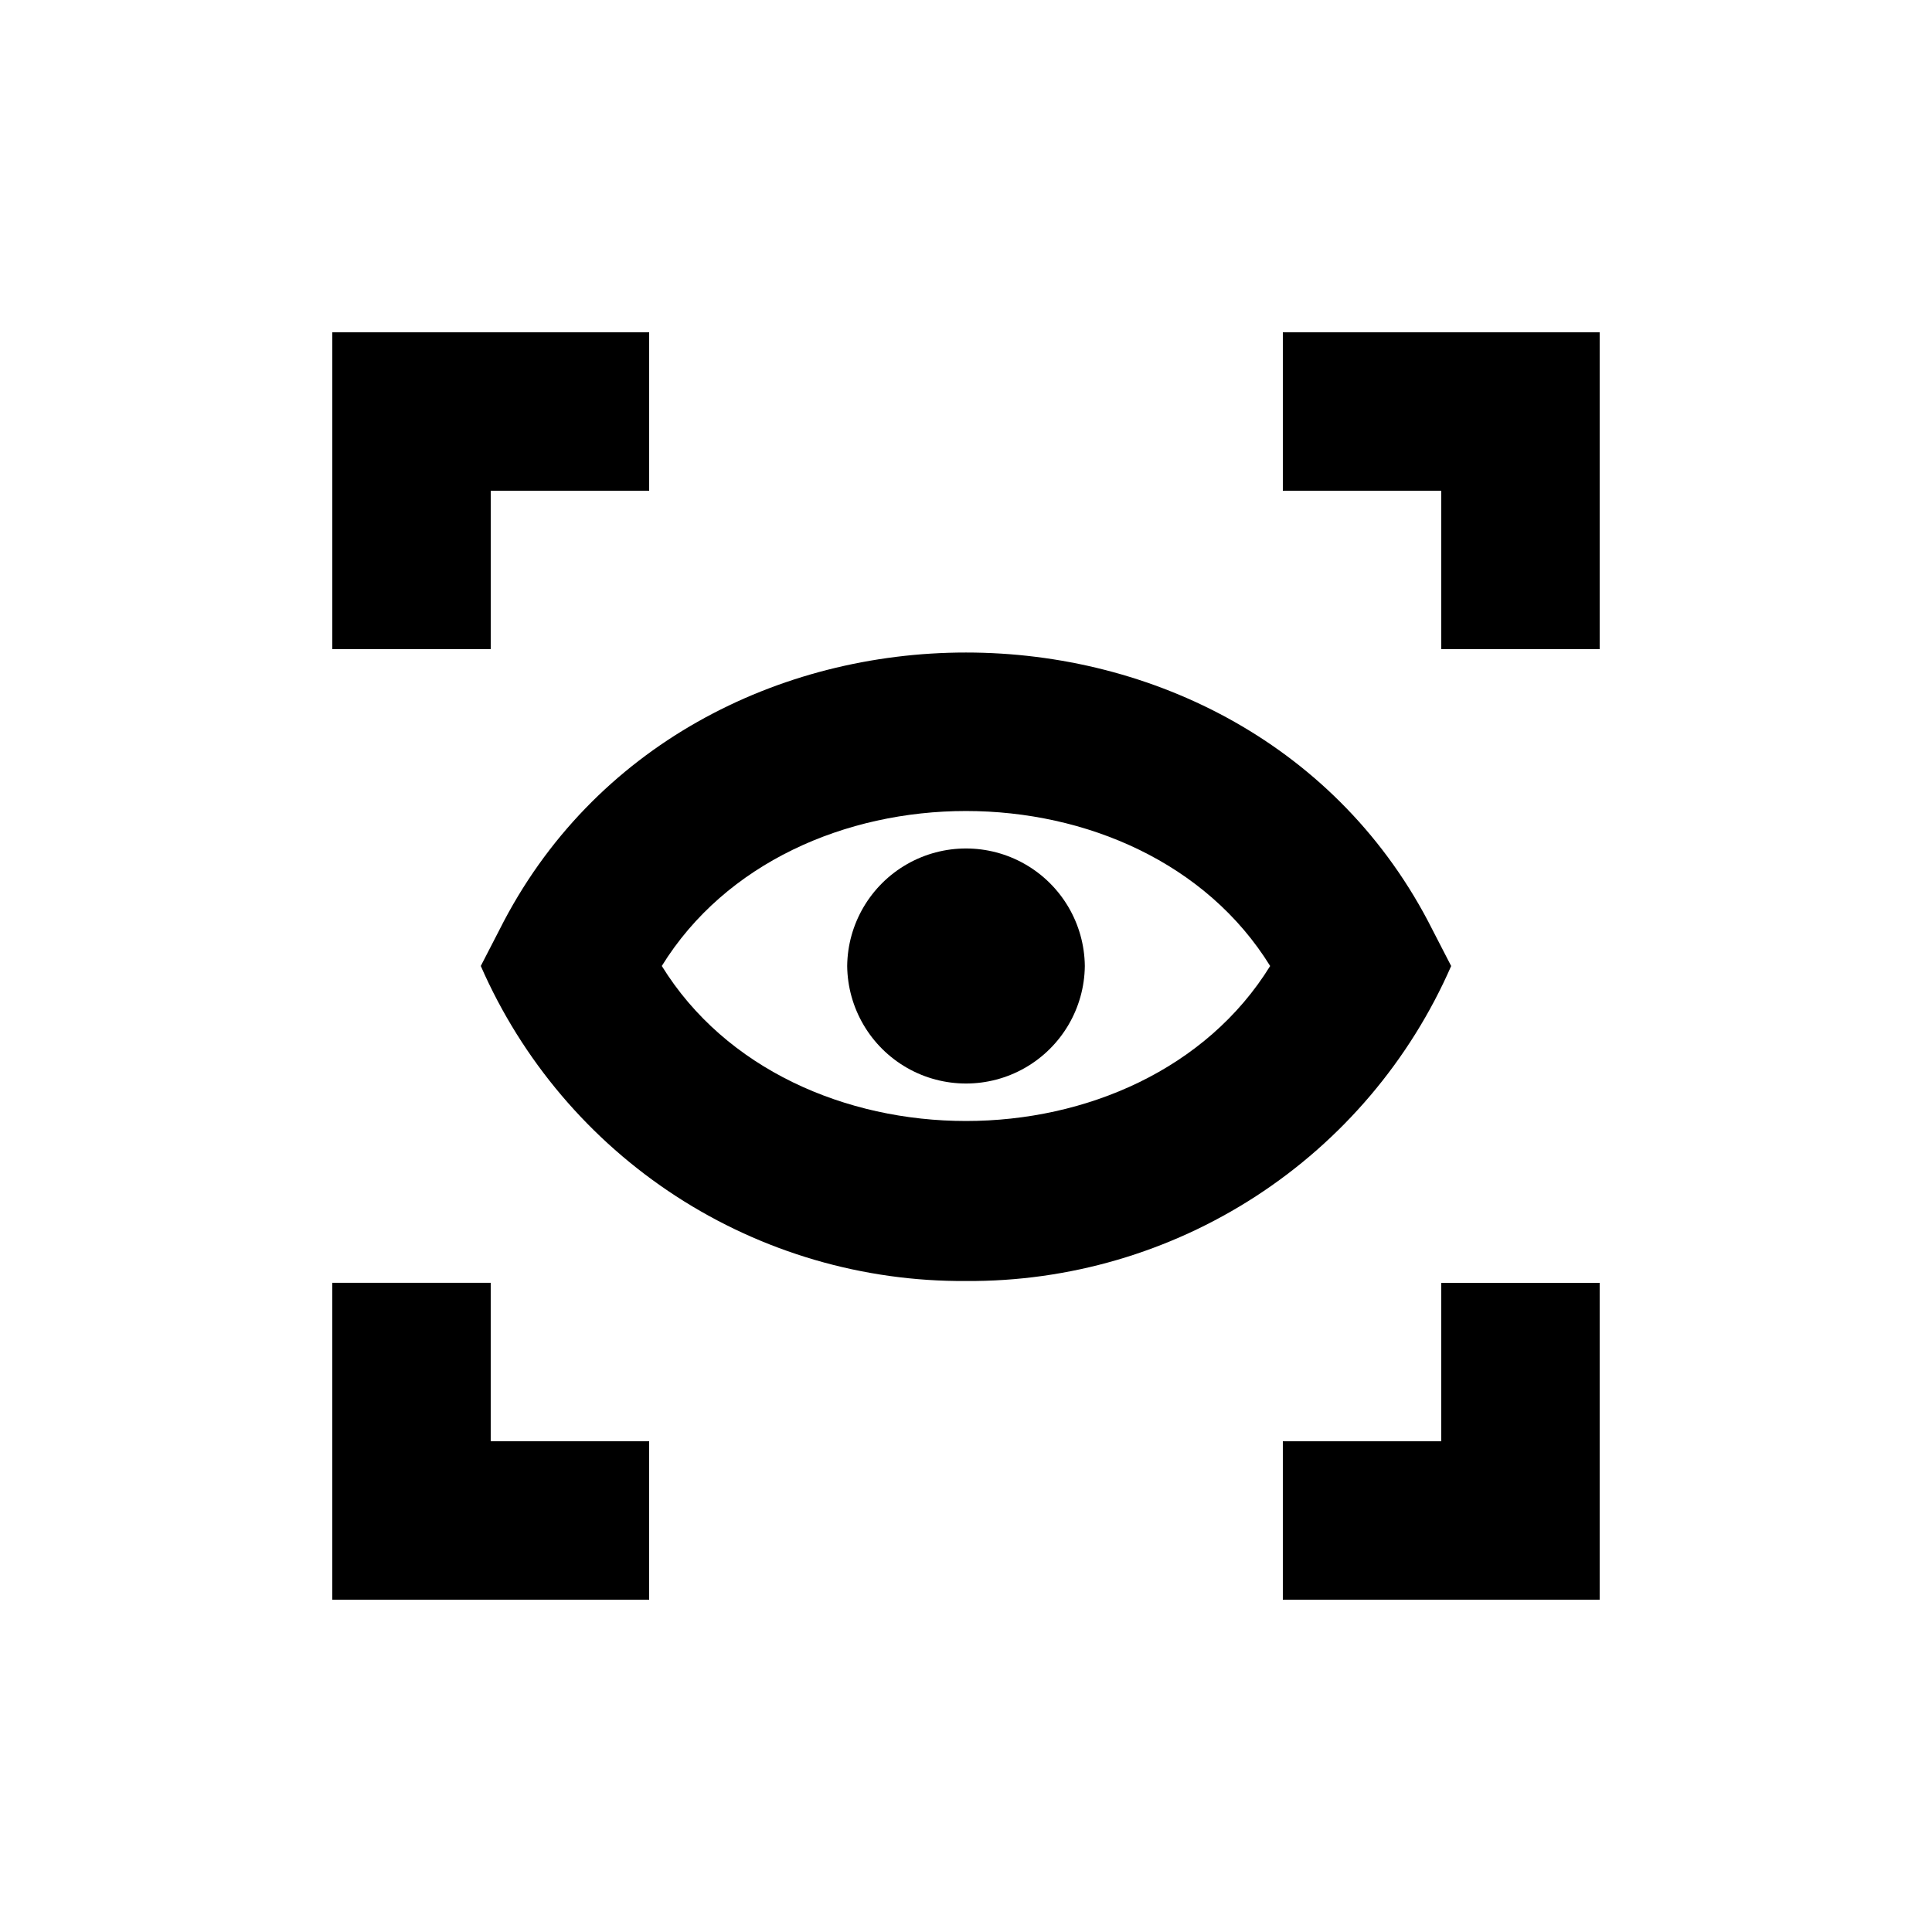 <?xml version="1.0" encoding="UTF-8"?>
<!-- Uploaded to: ICON Repo, www.svgrepo.com, Generator: ICON Repo Mixer Tools -->
<svg fill="#000000" width="800px" height="800px" version="1.1" viewBox="144 144 512 512" xmlns="http://www.w3.org/2000/svg">
 <g>
  <path d="m274.05 316.03h-41.984v-83.969h83.969v41.984h-41.984z"/>
  <path d="m316.03 567.93h-83.969v-83.969h41.984v41.984h41.984z"/>
  <path d="m567.93 567.93h-83.965v-41.984h41.98v-41.984h41.984z"/>
  <path d="m567.93 316.03h-41.984v-41.984h-41.98v-41.984h83.965z"/>
  <path d="m400 483.48c-27.25 0.191-53.961-7.617-76.816-22.457-22.855-14.84-40.855-36.059-51.77-61.031l4.965-9.625c49.281-97.93 197.98-97.918 247.23 0.012l4.965 9.625c-10.91 24.965-28.91 46.184-51.766 61.023-22.855 14.836-49.559 22.645-76.809 22.453zm-80.617-83.488c33.832 54.773 127.39 54.781 161.22 0.008-33.828-54.762-127.38-54.762-161.22-0.008z"/>
  <path d="m431.49 400c-0.121-11.168-6.152-21.434-15.844-26.984-9.691-5.547-21.598-5.547-31.289 0-9.691 5.551-15.723 15.816-15.844 26.984 0.125 11.168 6.152 21.434 15.844 26.984 9.691 5.547 21.598 5.547 31.289 0 9.695-5.551 15.723-15.816 15.844-26.984z"/>
 </g>
</svg>